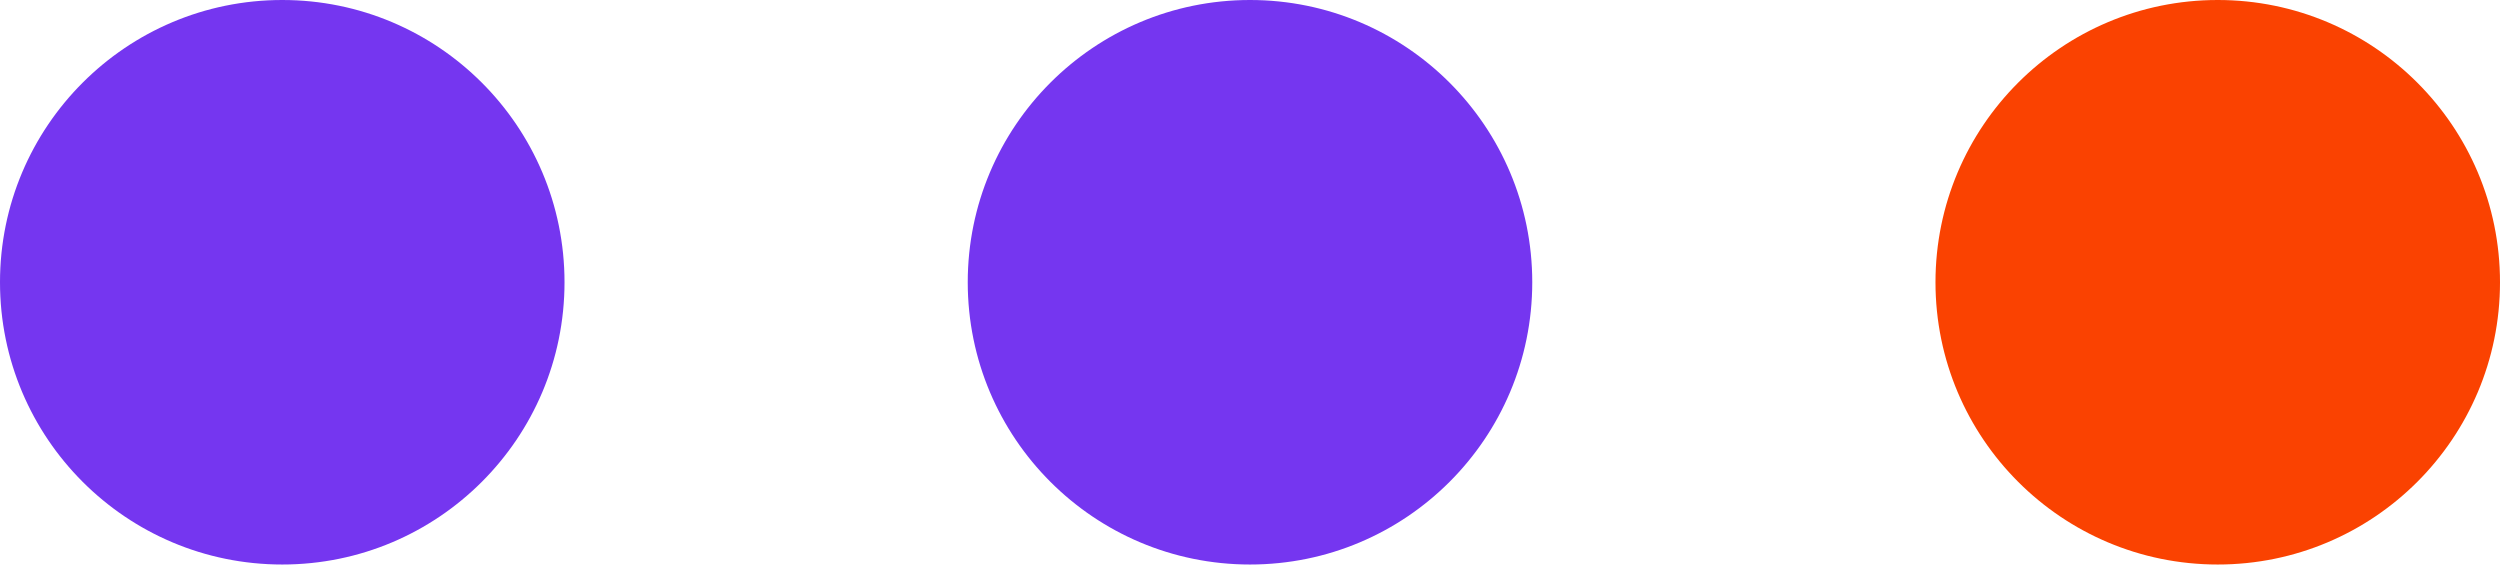 <svg xmlns="http://www.w3.org/2000/svg" width="31" height="7" viewBox="0 0 31 7">
  <g id="Group_90" data-name="Group 90" transform="translate(-1237 -3756)">
    <circle id="Ellipse_32" data-name="Ellipse 32" cx="3.5" cy="3.5" r="3.5" transform="translate(1237 3756)" fill="#7536f0"/>
    <circle id="Ellipse_33" data-name="Ellipse 33" cx="3.5" cy="3.5" r="3.5" transform="translate(1249 3756)" fill="#7536f0"/>
    <circle id="Ellipse_34" data-name="Ellipse 34" cx="3.5" cy="3.5" r="3.5" transform="translate(1261 3756)" fill="#fa4201"/>
  </g>
</svg>
